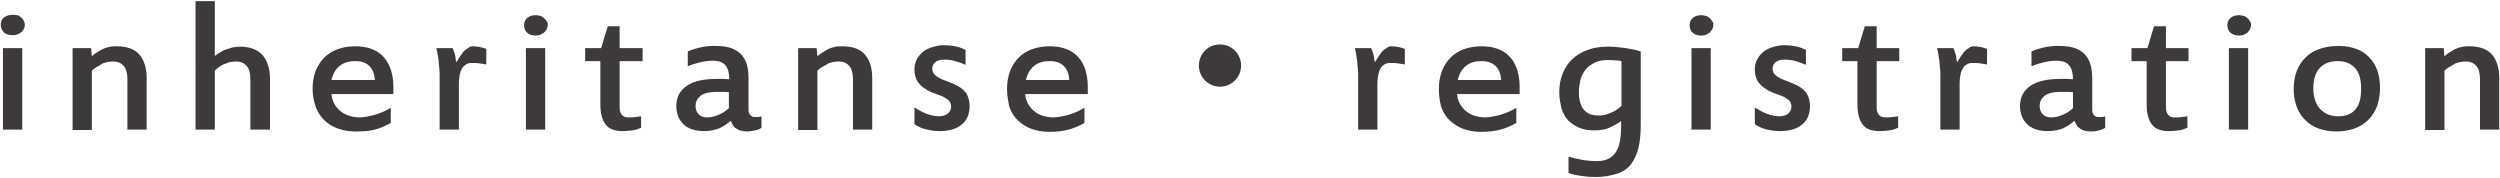 <?xml version="1.0" encoding="utf-8"?>
<!-- Generator: Adobe Illustrator 25.2.1, SVG Export Plug-In . SVG Version: 6.00 Build 0)  -->
<svg version="1.1" id="レイヤー_1" xmlns="http://www.w3.org/2000/svg" xmlns:xlink="http://www.w3.org/1999/xlink" x="0px"
	 y="0px" viewBox="0 0 675 48" style="enable-background:new 0 0 675 48;" xml:space="preserve">
<style type="text/css">
	.st0{fill:#3E3A39;}
</style>
<g>
	<g>
		<path class="st0" d="M6.7,6.7c0,0.4-0.1,0.8-0.3,1.2C6.2,8.2,6,8.5,5.7,8.7C5.4,9,5.1,9.1,4.7,9.3C4.3,9.4,3.9,9.5,3.4,9.5
			c-0.9,0-1.7-0.2-2.3-0.7C0.6,8.3,0.2,7.6,0.2,6.7c0-0.9,0.3-1.5,0.9-2C1.8,4.2,2.5,4,3.4,4C3.9,4,4.3,4,4.7,4.1
			c0.4,0.1,0.7,0.3,1,0.6C6,4.9,6.2,5.2,6.4,5.6C6.6,5.9,6.7,6.3,6.7,6.7z M6,35H0.8V13H6V35z"/>
		<path class="st0" d="M39.6,35h-5.2V21.4c0-1.6-0.3-2.8-1-3.6s-1.6-1.2-2.9-1.2c-0.6,0-1.1,0.1-1.7,0.2c-0.5,0.1-1.1,0.3-1.5,0.6
			s-0.9,0.5-1.4,0.8s-0.8,0.6-1.1,0.9v16h-5.2V13h5l0.2,2.2c0.4-0.4,0.8-0.7,1.3-1s1-0.6,1.5-0.9c0.6-0.3,1.2-0.5,1.8-0.6
			c0.7-0.2,1.3-0.2,2.1-0.2c2.7,0,4.8,0.7,6.1,2.2c1.3,1.5,2,3.6,2,6.4V35z"/>
		<path class="st0" d="M72.8,35h-5.2V21.4c0-1.6-0.3-2.8-1-3.6s-1.6-1.2-2.9-1.2c-0.6,0-1.2,0.1-1.8,0.2c-0.6,0.2-1.1,0.4-1.6,0.6
			c-0.5,0.3-0.9,0.5-1.3,0.8c-0.4,0.3-0.7,0.6-1,0.9V35h-5.2V0.3h5.2v11.2c0,0.2,0,0.5,0,0.8c0,0.3,0,0.6,0,1c0,0.3,0,0.7,0,1
			c0,0.3,0,0.6,0,0.8c0.4-0.3,0.8-0.6,1.3-0.9c0.5-0.3,1-0.6,1.6-0.8s1.2-0.4,1.9-0.6c0.7-0.1,1.3-0.2,2-0.2c2.7,0,4.8,0.8,6.1,2.3
			c1.3,1.5,2,3.7,2,6.4V35z"/>
		<path class="st0" d="M84.4,23.9c0-1.7,0.3-3.3,0.8-4.7c0.6-1.4,1.3-2.6,2.3-3.6s2.2-1.8,3.6-2.3c1.4-0.5,3-0.8,4.7-0.8
			c1.7,0,3.2,0.2,4.5,0.7c1.3,0.5,2.4,1.2,3.2,2.1s1.5,2,2,3.4c0.4,1.3,0.7,2.8,0.7,4.5v2.2H89.5c0.1,0.9,0.3,1.8,0.7,2.5
			c0.4,0.8,0.9,1.4,1.6,2c0.7,0.6,1.4,1,2.3,1.3c0.9,0.3,1.9,0.5,2.9,0.5c0.6,0,1.3-0.1,2-0.2c0.7-0.1,1.4-0.3,2.2-0.5
			c0.7-0.2,1.5-0.5,2.2-0.8c0.7-0.3,1.5-0.7,2.1-1.1v4.1c-1.4,0.8-2.8,1.4-4.3,1.8S98,35.5,96,35.5c-1.8,0-3.4-0.3-4.8-0.8
			c-1.4-0.5-2.7-1.3-3.7-2.3c-1-1-1.8-2.2-2.3-3.7C84.7,27.3,84.4,25.7,84.4,23.9z M95.9,16.5c-1.7,0-3.1,0.4-4.2,1.3
			c-1.1,0.9-1.8,2.1-2.2,3.8h11.7c-0.1-1.7-0.6-2.9-1.5-3.8C98.8,16.9,97.6,16.5,95.9,16.5z"/>
		<path class="st0" d="M127.8,12.5c0.6,0,1.2,0.1,1.8,0.2c0.6,0.1,1.1,0.3,1.7,0.5v4.2c-0.6-0.1-1.3-0.2-1.9-0.3
			c-0.7-0.1-1.3-0.1-1.9-0.1c-0.7,0-1.3,0.1-1.7,0.4s-0.9,0.7-1.1,1.2c-0.3,0.5-0.5,1.1-0.6,1.7c-0.1,0.7-0.2,1.3-0.2,2.1V35h-5.2
			V20.4c0-0.7,0-1.4-0.1-2.1c-0.1-0.7-0.1-1.4-0.2-2.1c-0.1-0.7-0.2-1.3-0.3-1.9c-0.1-0.6-0.2-1-0.3-1.3h4.4
			c0.1,0.2,0.2,0.4,0.3,0.7c0.1,0.3,0.2,0.6,0.3,0.9c0.1,0.3,0.2,0.7,0.2,1.1s0.1,0.7,0.2,1.1c0.3-0.4,0.6-0.9,0.9-1.4
			c0.3-0.5,0.7-0.9,1-1.4c0.4-0.4,0.8-0.8,1.3-1C126.7,12.6,127.2,12.5,127.8,12.5z"/>
		<path class="st0" d="M147.9,6.7c0,0.4-0.1,0.8-0.3,1.2c-0.2,0.3-0.4,0.6-0.7,0.9c-0.3,0.2-0.6,0.4-1,0.6c-0.4,0.1-0.8,0.2-1.2,0.2
			c-0.9,0-1.7-0.2-2.3-0.7c-0.6-0.5-0.9-1.2-0.9-2.1c0-0.9,0.3-1.5,0.9-2c0.6-0.5,1.4-0.7,2.3-0.7c0.4,0,0.8,0.1,1.2,0.2
			c0.4,0.1,0.7,0.3,1,0.6c0.3,0.2,0.5,0.5,0.7,0.9C147.9,5.9,147.9,6.3,147.9,6.7z M147.2,35h-5.2V13h5.2V35z"/>
		<path class="st0" d="M173,34.5c-0.6,0.3-1.3,0.6-2.2,0.7s-1.8,0.2-2.7,0.2c-2.2,0-3.7-0.6-4.6-1.8s-1.4-3-1.4-5.4V16.5H158V13h4.3
			c0.3-0.9,0.6-1.9,0.9-3c0.3-1,0.6-2,0.9-2.9h3.2V13h6.2v3.5h-6.2v12.6c0,0.8,0.2,1.4,0.6,1.9c0.4,0.5,1,0.7,1.7,0.7
			c0.7,0,1.3,0,1.9-0.1c0.6-0.1,1.1-0.1,1.6-0.2V34.5z"/>
		<path class="st0" d="M201.8,35.5c-0.7,0-1.2-0.1-1.7-0.2c-0.5-0.1-0.9-0.3-1.3-0.6c-0.4-0.2-0.7-0.5-0.9-0.9
			c-0.2-0.3-0.4-0.7-0.6-1.2c-0.9,0.8-1.9,1.5-3,2c-1.2,0.5-2.6,0.8-4.2,0.8c-1.3,0-2.3-0.2-3.3-0.5c-0.9-0.3-1.7-0.8-2.3-1.4
			c-0.6-0.6-1.1-1.3-1.4-2.1c-0.3-0.8-0.5-1.7-0.5-2.7c0-2.4,0.9-4.2,2.8-5.5c1.8-1.3,4.6-1.9,8.2-1.9c0.5,0,1.1,0,1.6,0
			c0.5,0,1.1,0.1,1.7,0.1c0-1.6-0.3-2.9-1-3.7c-0.7-0.9-1.8-1.3-3.4-1.3c-1.1,0-2.2,0.1-3.4,0.4c-1.2,0.3-2.3,0.6-3.4,1.1v-4
			c1-0.5,2.1-0.8,3.4-1.1c1.3-0.3,2.5-0.4,3.7-0.4c1.5,0,2.9,0.1,4,0.4s2.1,0.8,2.9,1.5c0.8,0.7,1.4,1.6,1.8,2.7
			c0.4,1.1,0.6,2.5,0.6,4.2v8.5c0,0.6,0.2,1.1,0.5,1.4c0.3,0.3,0.7,0.5,1,0.5c0.4,0,0.7,0,1,0s0.7-0.1,1-0.2v3.1
			c-0.4,0.3-1,0.6-1.7,0.7S202.5,35.5,201.8,35.5z M196.8,24.9c-0.4,0-0.9-0.1-1.4-0.1c-0.5,0-1,0-1.6,0c-1.2,0-2.2,0.1-3,0.3
			c-0.8,0.2-1.4,0.5-1.8,0.9c-0.4,0.4-0.8,0.8-0.9,1.2c-0.2,0.4-0.3,0.9-0.3,1.4c0,0.9,0.3,1.7,0.8,2.2c0.5,0.6,1.3,0.9,2.3,0.9
			c1,0,2-0.2,3.1-0.7c1-0.4,2-1,2.8-1.8V24.9z"/>
		<path class="st0" d="M235.5,35h-5.2V21.4c0-1.6-0.3-2.8-1-3.6s-1.6-1.2-2.9-1.2c-0.6,0-1.1,0.1-1.7,0.2c-0.5,0.1-1.1,0.3-1.5,0.6
			s-0.9,0.5-1.4,0.8s-0.8,0.6-1.1,0.9v16h-5.2V13h5l0.2,2.2c0.4-0.4,0.8-0.7,1.3-1s1-0.6,1.5-0.9c0.6-0.3,1.2-0.5,1.8-0.6
			c0.7-0.2,1.3-0.2,2.1-0.2c2.7,0,4.8,0.7,6.1,2.2c1.3,1.5,2,3.6,2,6.4V35z"/>
		<path class="st0" d="M261.8,28.8c0,0.9-0.2,1.8-0.5,2.6c-0.3,0.8-0.8,1.5-1.5,2.1c-0.7,0.6-1.5,1.1-2.5,1.4s-2.2,0.5-3.6,0.5
			c-1.3,0-2.6-0.2-3.8-0.5s-2.2-0.8-3-1.4v-4.5c0.5,0.3,1,0.6,1.5,0.9c0.6,0.3,1.1,0.6,1.7,0.8c0.6,0.2,1.2,0.4,1.7,0.5
			s1.1,0.2,1.6,0.2c1.2,0,2-0.3,2.6-0.8c0.5-0.5,0.8-1.1,0.8-1.8c0-0.4-0.1-0.7-0.2-1s-0.3-0.6-0.6-0.8c-0.3-0.3-0.7-0.5-1.2-0.8
			c-0.5-0.3-1.2-0.5-2-0.8c-1.1-0.4-2.1-0.8-2.8-1.3c-0.8-0.5-1.4-1-1.8-1.5c-0.5-0.5-0.8-1.1-1-1.8c-0.2-0.6-0.3-1.3-0.3-2.1
			c0-1,0.2-1.8,0.6-2.6c0.4-0.8,1-1.5,1.7-2.1c0.7-0.6,1.6-1,2.6-1.3c1-0.3,2-0.5,3.1-0.5c1,0,2,0.1,3,0.3c1,0.2,1.9,0.5,2.8,1v4
			c-0.9-0.4-1.8-0.7-2.8-1c-1-0.3-1.9-0.4-2.9-0.4c-1.1,0-1.9,0.2-2.5,0.7c-0.6,0.5-0.8,1.1-0.8,1.8c0,0.3,0.1,0.6,0.2,0.9
			s0.3,0.5,0.6,0.8c0.3,0.3,0.7,0.5,1.2,0.8c0.5,0.3,1.1,0.5,1.9,0.8c1.1,0.4,2,0.8,2.8,1.2c0.8,0.4,1.4,0.9,1.9,1.4
			c0.5,0.5,0.9,1.1,1.1,1.8C261.7,27.2,261.8,27.9,261.8,28.8z"/>
		<path class="st0" d="M271.9,23.9c0-1.7,0.3-3.3,0.8-4.7c0.6-1.4,1.3-2.6,2.3-3.6c1-1,2.2-1.8,3.6-2.3c1.4-0.5,3-0.8,4.7-0.8
			c1.7,0,3.2,0.2,4.5,0.7c1.3,0.5,2.4,1.2,3.2,2.1c0.9,0.9,1.5,2,2,3.4c0.4,1.3,0.7,2.8,0.7,4.5v2.2h-16.9c0.1,0.9,0.3,1.8,0.7,2.5
			s0.9,1.4,1.6,2c0.7,0.6,1.4,1,2.3,1.3c0.9,0.3,1.9,0.5,2.9,0.5c0.6,0,1.3-0.1,2-0.2c0.7-0.1,1.4-0.3,2.2-0.5
			c0.7-0.2,1.5-0.5,2.2-0.8s1.5-0.7,2.1-1.1v4.1c-1.4,0.8-2.8,1.4-4.3,1.8c-1.5,0.4-3.2,0.6-5.2,0.6c-1.8,0-3.4-0.3-4.8-0.8
			s-2.6-1.3-3.7-2.3c-1-1-1.8-2.2-2.3-3.7C272.2,27.3,271.9,25.7,271.9,23.9z M283.4,16.5c-1.7,0-3.1,0.4-4.2,1.3
			c-1.1,0.9-1.8,2.1-2.2,3.8h11.7c-0.1-1.7-0.6-2.9-1.5-3.8C286.3,16.9,285,16.5,283.4,16.5z"/>
		<path class="st0" d="M335.1,17.7c0,3.1-2.5,5.7-5.7,5.7c-3.1,0-5.7-2.5-5.7-5.7s2.5-5.7,5.7-5.7C332.6,12,335.1,14.6,335.1,17.7z"
			/>
		<path class="st0" d="M375.8,12.5c0.6,0,1.2,0.1,1.8,0.2c0.6,0.1,1.1,0.3,1.7,0.5v4.2c-0.6-0.1-1.3-0.2-1.9-0.3
			c-0.7-0.1-1.3-0.1-1.9-0.1c-0.7,0-1.3,0.1-1.7,0.4c-0.5,0.3-0.9,0.7-1.1,1.2c-0.3,0.5-0.5,1.1-0.6,1.7c-0.1,0.7-0.2,1.3-0.2,2.1
			V35h-5.2V20.4c0-0.7,0-1.4-0.1-2.1c-0.1-0.7-0.1-1.4-0.2-2.1c-0.1-0.7-0.2-1.3-0.3-1.9s-0.2-1-0.3-1.3h4.4
			c0.1,0.2,0.2,0.4,0.3,0.7c0.1,0.3,0.2,0.6,0.3,0.9c0.1,0.3,0.2,0.7,0.2,1.1c0.1,0.4,0.1,0.7,0.2,1.1c0.3-0.4,0.6-0.9,0.9-1.4
			c0.3-0.5,0.7-0.9,1-1.4c0.4-0.4,0.8-0.8,1.3-1C374.7,12.6,375.2,12.5,375.8,12.5z"/>
		<path class="st0" d="M388.5,23.9c0-1.7,0.3-3.3,0.8-4.7c0.6-1.4,1.3-2.6,2.3-3.6c1-1,2.2-1.8,3.6-2.3c1.4-0.5,3-0.8,4.7-0.8
			c1.7,0,3.2,0.2,4.5,0.7c1.3,0.5,2.4,1.2,3.2,2.1c0.9,0.9,1.5,2,2,3.4c0.4,1.3,0.7,2.8,0.7,4.5v2.2h-16.9c0.1,0.9,0.3,1.8,0.7,2.5
			s0.9,1.4,1.6,2c0.7,0.6,1.4,1,2.3,1.3c0.9,0.3,1.9,0.5,2.9,0.5c0.6,0,1.3-0.1,2-0.2c0.7-0.1,1.4-0.3,2.2-0.5
			c0.7-0.2,1.5-0.5,2.2-0.8s1.5-0.7,2.1-1.1v4.1c-1.4,0.8-2.8,1.4-4.3,1.8c-1.5,0.4-3.2,0.6-5.2,0.6c-1.8,0-3.4-0.3-4.8-0.8
			s-2.6-1.3-3.7-2.3c-1-1-1.8-2.2-2.3-3.7C388.7,27.3,388.5,25.7,388.5,23.9z M400,16.5c-1.7,0-3.1,0.4-4.2,1.3
			c-1.1,0.9-1.8,2.1-2.2,3.8h11.7c-0.1-1.7-0.6-2.9-1.5-3.8C402.8,16.9,401.6,16.5,400,16.5z"/>
		<path class="st0" d="M421,25c0-1.9,0.3-3.6,0.9-5.1c0.6-1.5,1.5-2.9,2.6-3.9c1.1-1.1,2.5-1.9,4.1-2.5c1.6-0.6,3.4-0.9,5.3-0.9
			c0.9,0,1.8,0,2.6,0.1s1.7,0.2,2.5,0.3c0.8,0.1,1.5,0.3,2.2,0.4c0.7,0.2,1.3,0.3,1.8,0.5v19.9c0,2.3-0.2,4.3-0.6,6.1
			c-0.4,1.7-1.1,3.2-2,4.4c-0.9,1.2-2.2,2.1-3.8,2.6s-3.5,0.9-5.8,0.9c-1.3,0-2.6-0.1-3.9-0.3c-1.2-0.2-2.4-0.4-3.4-0.8v-4.4
			c1.4,0.4,2.7,0.7,3.9,0.9c1.3,0.2,2.5,0.3,3.7,0.3c1.3,0,2.4-0.2,3.3-0.7c0.9-0.5,1.5-1.1,2-1.9c0.5-0.8,0.8-1.8,1-2.9
			c0.2-1.1,0.3-2.3,0.3-3.6v-1.7c-1,0.7-2.1,1.3-3.2,1.8c-1.1,0.5-2.4,0.7-3.9,0.7c-1.6,0-3-0.2-4.2-0.7c-1.2-0.5-2.2-1.2-3-2
			s-1.4-2-1.8-3.2C421.3,27.9,421,26.5,421,25z M426.3,24.8c0,1.2,0.1,2.2,0.4,3c0.2,0.8,0.6,1.5,1.1,2c0.5,0.5,1.1,0.9,1.7,1.1
			c0.7,0.2,1.5,0.3,2.3,0.3c0.9,0,1.9-0.2,3-0.7c1.1-0.4,2.1-1.1,3-1.9V16.5c-0.5-0.1-1-0.2-1.6-0.2s-1.2-0.1-1.8-0.1
			c-1.5,0-2.8,0.2-3.8,0.7c-1,0.5-1.9,1.1-2.5,1.9s-1.1,1.7-1.4,2.8C426.5,22.6,426.3,23.7,426.3,24.8z"/>
		<path class="st0" d="M462.6,6.7c0,0.4-0.1,0.8-0.3,1.2c-0.2,0.3-0.4,0.6-0.7,0.9c-0.3,0.2-0.6,0.4-1,0.6c-0.4,0.1-0.8,0.2-1.2,0.2
			c-0.9,0-1.7-0.2-2.3-0.7c-0.6-0.5-0.9-1.2-0.9-2.1c0-0.9,0.3-1.5,0.9-2c0.6-0.5,1.4-0.7,2.3-0.7c0.4,0,0.8,0.1,1.2,0.2
			c0.4,0.1,0.7,0.3,1,0.6c0.3,0.2,0.5,0.5,0.7,0.9C462.6,5.9,462.6,6.3,462.6,6.7z M461.9,35h-5.2V13h5.2V35z"/>
		<path class="st0" d="M488.7,28.8c0,0.9-0.2,1.8-0.5,2.6c-0.3,0.8-0.8,1.5-1.5,2.1c-0.7,0.6-1.5,1.1-2.5,1.4s-2.2,0.5-3.6,0.5
			c-1.3,0-2.6-0.2-3.8-0.5s-2.2-0.8-3-1.4v-4.5c0.5,0.3,1,0.6,1.5,0.9c0.6,0.3,1.1,0.6,1.7,0.8c0.6,0.2,1.2,0.4,1.7,0.5
			s1.1,0.2,1.6,0.2c1.2,0,2-0.3,2.6-0.8c0.5-0.5,0.8-1.1,0.8-1.8c0-0.4-0.1-0.7-0.2-1s-0.3-0.6-0.6-0.8c-0.3-0.3-0.7-0.5-1.2-0.8
			c-0.5-0.3-1.2-0.5-2-0.8c-1.1-0.4-2.1-0.8-2.8-1.3c-0.8-0.5-1.4-1-1.8-1.5c-0.5-0.5-0.8-1.1-1-1.8c-0.2-0.6-0.3-1.3-0.3-2.1
			c0-1,0.2-1.8,0.6-2.6c0.4-0.8,1-1.5,1.7-2.1c0.7-0.6,1.6-1,2.6-1.3c1-0.3,2-0.5,3.1-0.5c1,0,2,0.1,3,0.3c1,0.2,1.9,0.5,2.8,1v4
			c-0.9-0.4-1.8-0.7-2.8-1c-1-0.3-1.9-0.4-2.9-0.4c-1.1,0-1.9,0.2-2.5,0.7c-0.6,0.5-0.8,1.1-0.8,1.8c0,0.3,0.1,0.6,0.2,0.9
			s0.3,0.5,0.6,0.8c0.3,0.3,0.7,0.5,1.2,0.8c0.5,0.3,1.1,0.5,1.9,0.8c1.1,0.4,2,0.8,2.8,1.2c0.8,0.4,1.4,0.9,1.9,1.4
			c0.5,0.5,0.9,1.1,1.1,1.8C488.6,27.2,488.7,27.9,488.7,28.8z"/>
		<path class="st0" d="M512.4,34.5c-0.6,0.3-1.3,0.6-2.2,0.7s-1.8,0.2-2.7,0.2c-2.2,0-3.7-0.6-4.6-1.8c-0.9-1.2-1.4-3-1.4-5.4V16.5
			h-4.1V13h4.3c0.3-0.9,0.6-1.9,0.9-3c0.3-1,0.6-2,0.9-2.9h3.2V13h6.1v3.5h-6.1v12.6c0,0.8,0.2,1.4,0.6,1.9c0.4,0.5,1,0.7,1.7,0.7
			c0.7,0,1.3,0,1.9-0.1c0.6-0.1,1.1-0.1,1.6-0.2V34.5z"/>
		<path class="st0" d="M533,12.5c0.6,0,1.2,0.1,1.8,0.2c0.6,0.1,1.1,0.3,1.7,0.5v4.2c-0.6-0.1-1.3-0.2-1.9-0.3
			c-0.7-0.1-1.3-0.1-1.9-0.1c-0.7,0-1.3,0.1-1.7,0.4c-0.5,0.3-0.9,0.7-1.1,1.2c-0.3,0.5-0.5,1.1-0.6,1.7c-0.1,0.7-0.2,1.3-0.2,2.1
			V35h-5.2V20.4c0-0.7,0-1.4-0.1-2.1c-0.1-0.7-0.1-1.4-0.2-2.1c-0.1-0.7-0.2-1.3-0.3-1.9s-0.2-1-0.3-1.3h4.4
			c0.1,0.2,0.2,0.4,0.3,0.7c0.1,0.3,0.2,0.6,0.3,0.9c0.1,0.3,0.2,0.7,0.2,1.1c0.1,0.4,0.1,0.7,0.2,1.1c0.3-0.4,0.6-0.9,0.9-1.4
			c0.3-0.5,0.7-0.9,1-1.4c0.4-0.4,0.8-0.8,1.3-1C531.9,12.6,532.4,12.5,533,12.5z"/>
		<path class="st0" d="M564.6,35.5c-0.7,0-1.2-0.1-1.7-0.2s-0.9-0.3-1.3-0.6s-0.7-0.5-0.9-0.9c-0.2-0.3-0.4-0.7-0.6-1.2
			c-0.9,0.8-1.9,1.5-3,2s-2.6,0.8-4.2,0.8c-1.3,0-2.4-0.2-3.3-0.5c-0.9-0.3-1.7-0.8-2.3-1.4c-0.6-0.6-1.1-1.3-1.4-2.1
			c-0.3-0.8-0.5-1.7-0.5-2.7c0-2.4,0.9-4.2,2.8-5.5c1.8-1.3,4.6-1.9,8.2-1.9c0.5,0,1.1,0,1.6,0s1.1,0.1,1.7,0.1c0-1.6-0.3-2.9-1-3.7
			c-0.7-0.9-1.8-1.3-3.4-1.3c-1.1,0-2.2,0.1-3.4,0.4c-1.2,0.3-2.3,0.6-3.4,1.1v-4c1-0.5,2.1-0.8,3.4-1.1c1.3-0.3,2.5-0.4,3.7-0.4
			c1.5,0,2.9,0.1,4,0.4c1.2,0.3,2.1,0.8,2.9,1.5c0.8,0.7,1.4,1.6,1.8,2.7c0.4,1.1,0.6,2.5,0.6,4.2v8.5c0,0.6,0.2,1.1,0.5,1.4
			c0.3,0.3,0.7,0.5,1,0.5s0.7,0,1,0c0.3,0,0.7-0.1,1-0.2v3.1c-0.4,0.3-1,0.6-1.7,0.7C566.1,35.4,565.4,35.5,564.6,35.5z M559.7,24.9
			c-0.4,0-0.9-0.1-1.4-0.1c-0.5,0-1,0-1.6,0c-1.2,0-2.2,0.1-3,0.3s-1.4,0.5-1.8,0.9c-0.4,0.4-0.8,0.8-0.9,1.2
			c-0.2,0.4-0.3,0.9-0.3,1.4c0,0.9,0.3,1.7,0.8,2.2c0.5,0.6,1.3,0.9,2.3,0.9c1,0,2-0.2,3.1-0.7c1-0.4,2-1,2.8-1.8V24.9z"/>
		<path class="st0" d="M590.5,34.5c-0.6,0.3-1.3,0.6-2.2,0.7s-1.8,0.2-2.7,0.2c-2.2,0-3.7-0.6-4.6-1.8c-0.9-1.2-1.4-3-1.4-5.4V16.5
			h-4.1V13h4.3c0.3-0.9,0.6-1.9,0.9-3c0.3-1,0.6-2,0.9-2.9h3.2V13h6.1v3.5h-6.1v12.6c0,0.8,0.2,1.4,0.6,1.9c0.4,0.5,1,0.7,1.7,0.7
			c0.7,0,1.3,0,1.9-0.1c0.6-0.1,1.1-0.1,1.6-0.2V34.5z"/>
		<path class="st0" d="M607.8,6.7c0,0.4-0.1,0.8-0.3,1.2c-0.2,0.3-0.4,0.6-0.7,0.9c-0.3,0.2-0.6,0.4-1,0.6c-0.4,0.1-0.8,0.2-1.2,0.2
			c-0.9,0-1.7-0.2-2.3-0.7c-0.6-0.5-0.9-1.2-0.9-2.1c0-0.9,0.3-1.5,0.9-2c0.6-0.5,1.4-0.7,2.3-0.7c0.4,0,0.8,0.1,1.2,0.2
			c0.4,0.1,0.7,0.3,1,0.6c0.3,0.2,0.5,0.5,0.7,0.9C607.7,5.9,607.8,6.3,607.8,6.7z M607,35h-5.2V13h5.2V35z"/>
		<path class="st0" d="M642.6,23.9c0,1.7-0.3,3.3-0.8,4.8c-0.6,1.4-1.3,2.7-2.4,3.7c-1,1-2.3,1.8-3.7,2.3s-3.1,0.8-4.9,0.8
			c-1.8,0-3.3-0.3-4.8-0.8c-1.4-0.5-2.6-1.3-3.6-2.3c-1-1-1.8-2.2-2.3-3.6c-0.5-1.4-0.8-3-0.8-4.7c0-1.8,0.3-3.5,0.8-4.9
			c0.6-1.5,1.4-2.7,2.4-3.7c1-1,2.3-1.8,3.8-2.3c1.5-0.5,3.2-0.8,5.1-0.8c1.8,0,3.4,0.3,4.8,0.8c1.4,0.5,2.6,1.3,3.5,2.3
			c1,1,1.7,2.2,2.2,3.6C642.4,20.5,642.6,22.1,642.6,23.9z M637.5,23.9c0-2.4-0.5-4.3-1.6-5.5s-2.6-1.9-4.7-1.9
			c-2.1,0-3.7,0.6-4.9,1.9c-1.2,1.3-1.7,3.1-1.7,5.6c0,1.2,0.2,2.2,0.5,3.1c0.3,0.9,0.7,1.7,1.3,2.3c0.6,0.6,1.3,1.1,2.1,1.5
			c0.8,0.3,1.7,0.5,2.8,0.5c2.1,0,3.6-0.6,4.7-1.9S637.5,26.4,637.5,23.9z"/>
		<path class="st0" d="M674.8,35h-5.2V21.4c0-1.6-0.3-2.8-1-3.6s-1.6-1.2-2.9-1.2c-0.6,0-1.1,0.1-1.7,0.2c-0.5,0.1-1.1,0.3-1.5,0.6
			s-0.9,0.5-1.4,0.8s-0.8,0.6-1.1,0.9v16h-5.2V13h5l0.2,2.2c0.4-0.4,0.8-0.7,1.3-1s1-0.6,1.5-0.9c0.6-0.3,1.2-0.5,1.8-0.6
			c0.7-0.2,1.3-0.2,2.1-0.2c2.7,0,4.8,0.7,6.1,2.2c1.3,1.5,2,3.6,2,6.4V35z"/>
	</g>
</g>
</svg>
